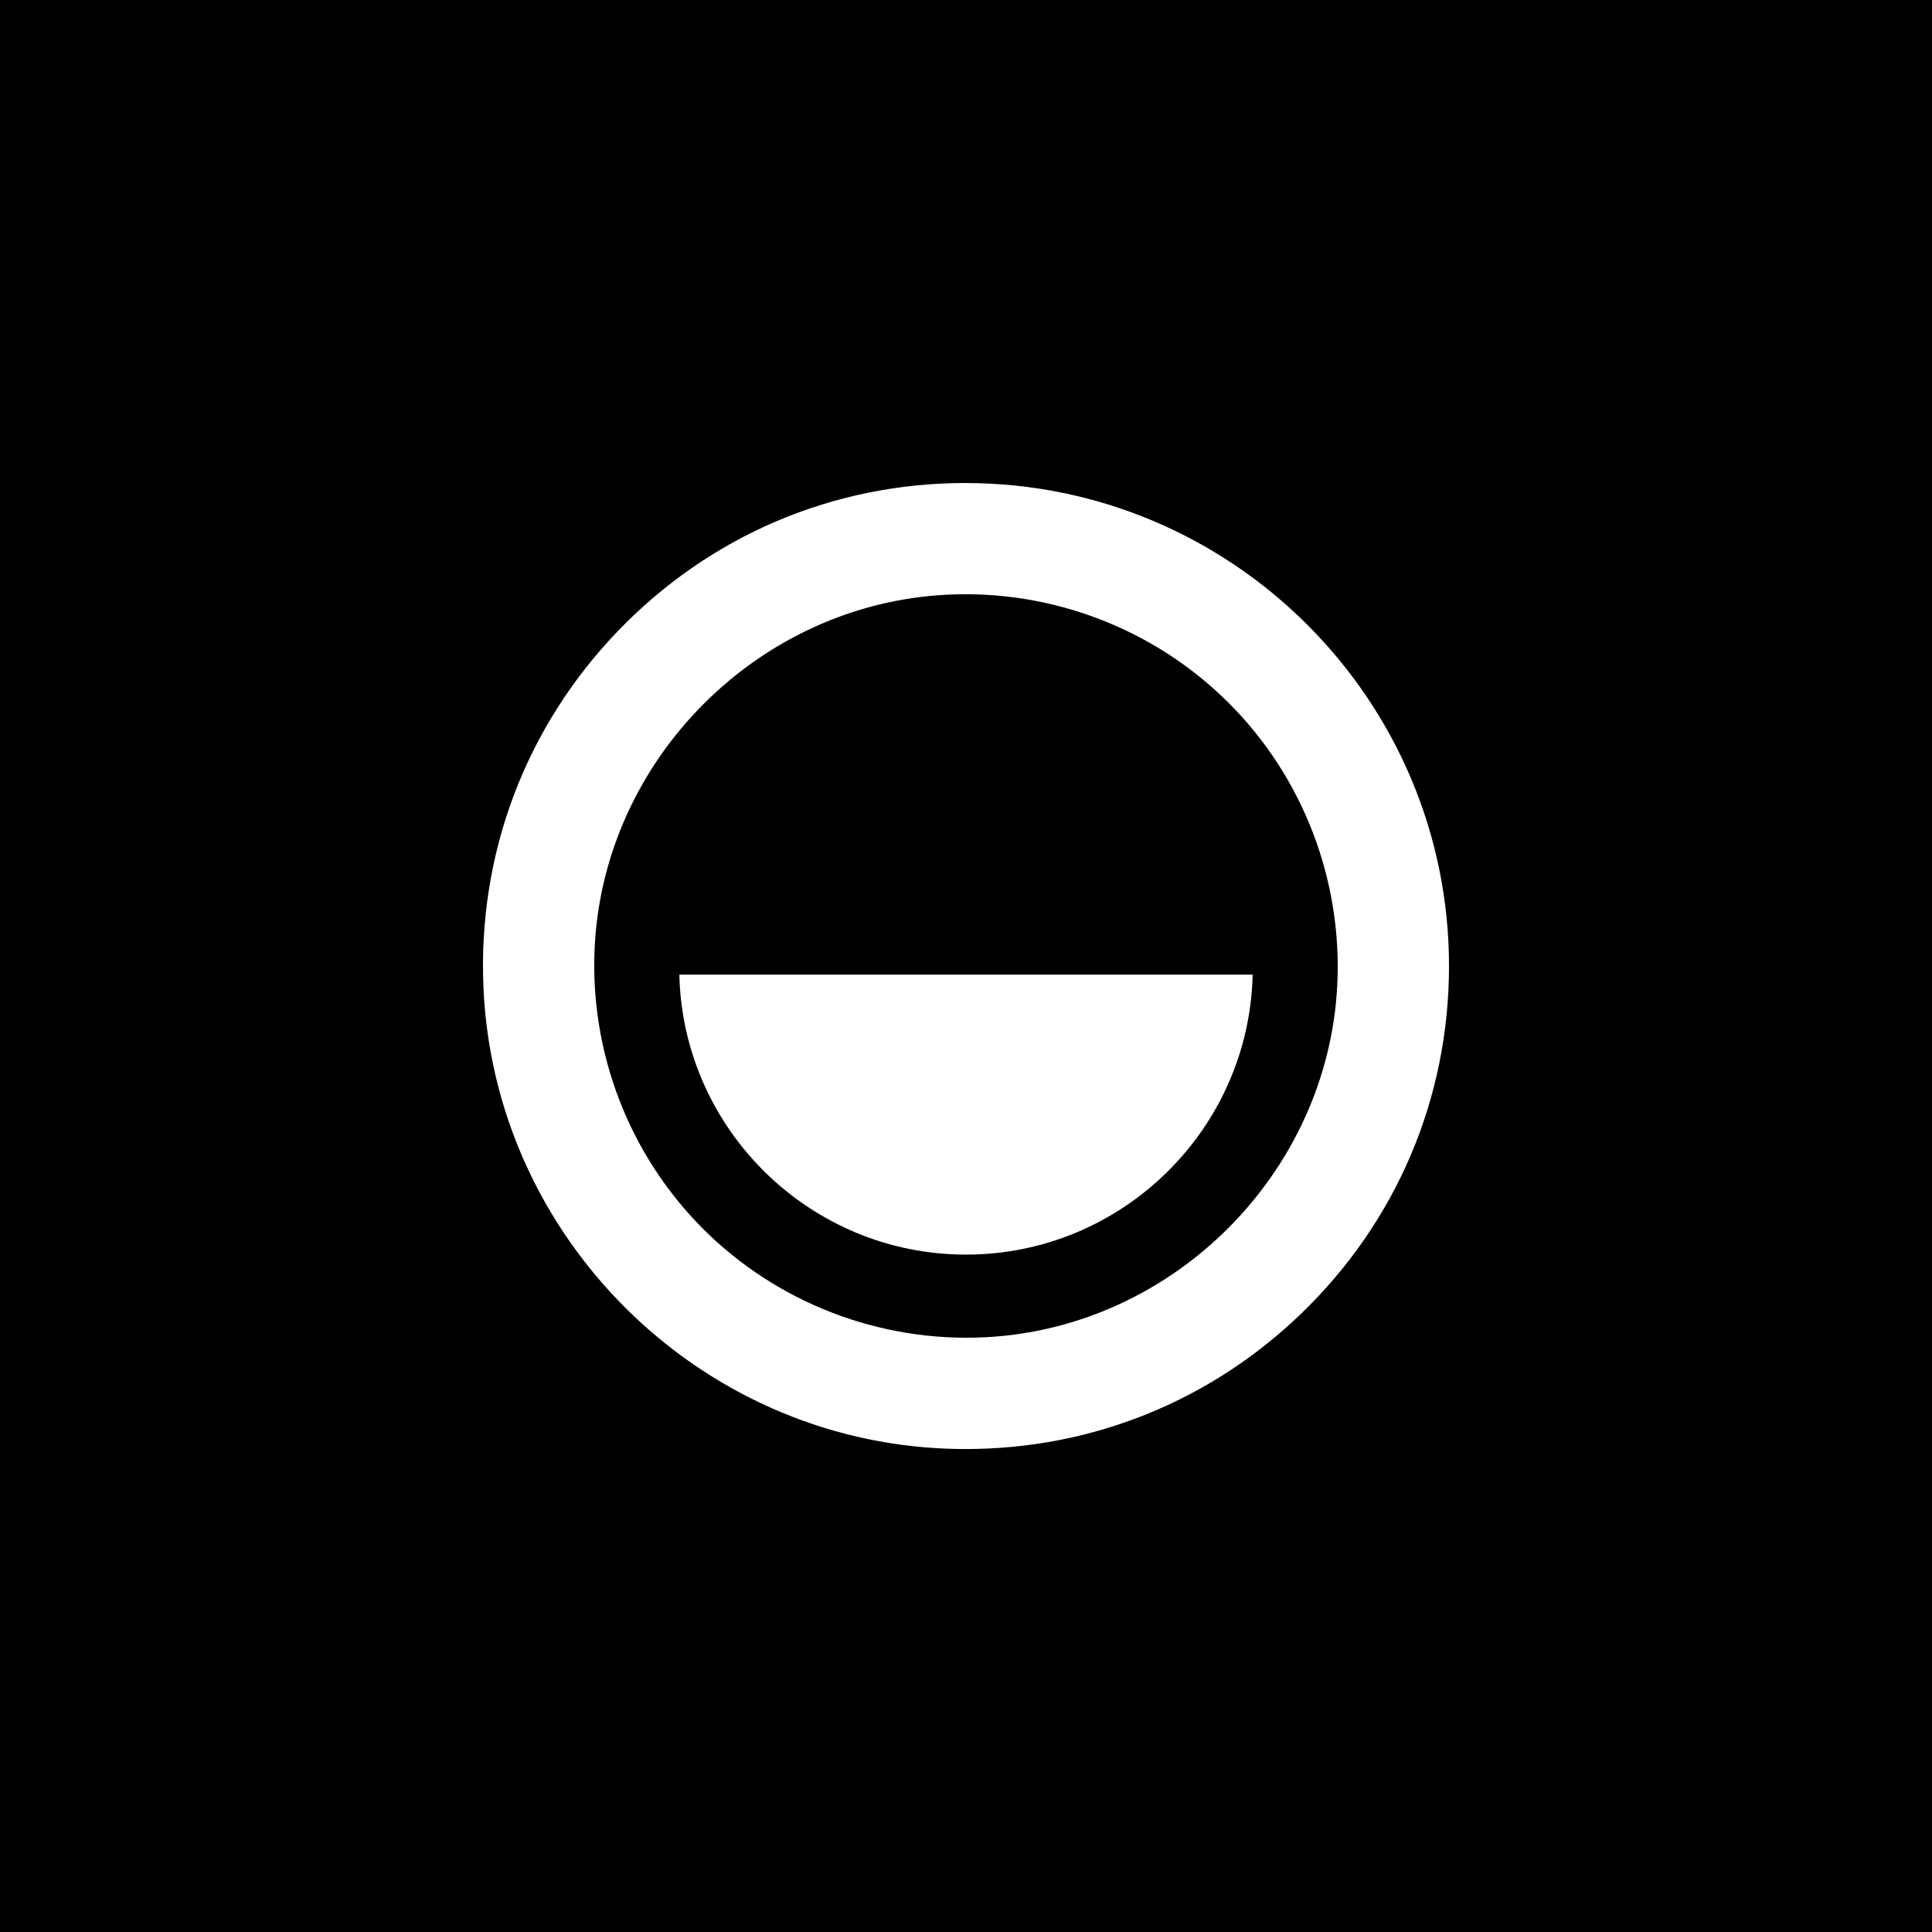 <?xml version="1.0" encoding="UTF-8"?><svg id="a" xmlns="http://www.w3.org/2000/svg" viewBox="0 0 500 500"><defs><style>.b{fill:#fff;}</style></defs><rect width="500" height="500"/><g><path class="b" d="M249.88,125c-34.32,0-66.31,13.65-90.09,38.44-23.8,24.82-36.12,57.46-34.68,91.92,2.7,64.8,55.55,117.33,120.31,119.57,1.5,.05,3,.08,4.5,.08,32.65,0,63.36-12.38,86.91-35.13,24.61-23.77,38.17-55.69,38.17-89.87,0-68.92-56.13-125-125.12-125Zm96.2,130c-2.46,48.62-42.46,88.63-91.08,91.08-27.2,1.37-53.84-8.85-73.04-28.05-19.2-19.2-29.42-45.82-28.05-73.04,2.46-48.62,42.46-88.63,91.08-91.08,27.23-1.38,53.84,8.85,73.04,28.05,19.2,19.2,29.42,45.82,28.05,73.04Z"/><path class="b" d="M250,324.69c40.33,0,73.25-32.34,74.19-72.45H175.81c.94,40.11,33.86,72.45,74.19,72.45Z"/></g></svg>